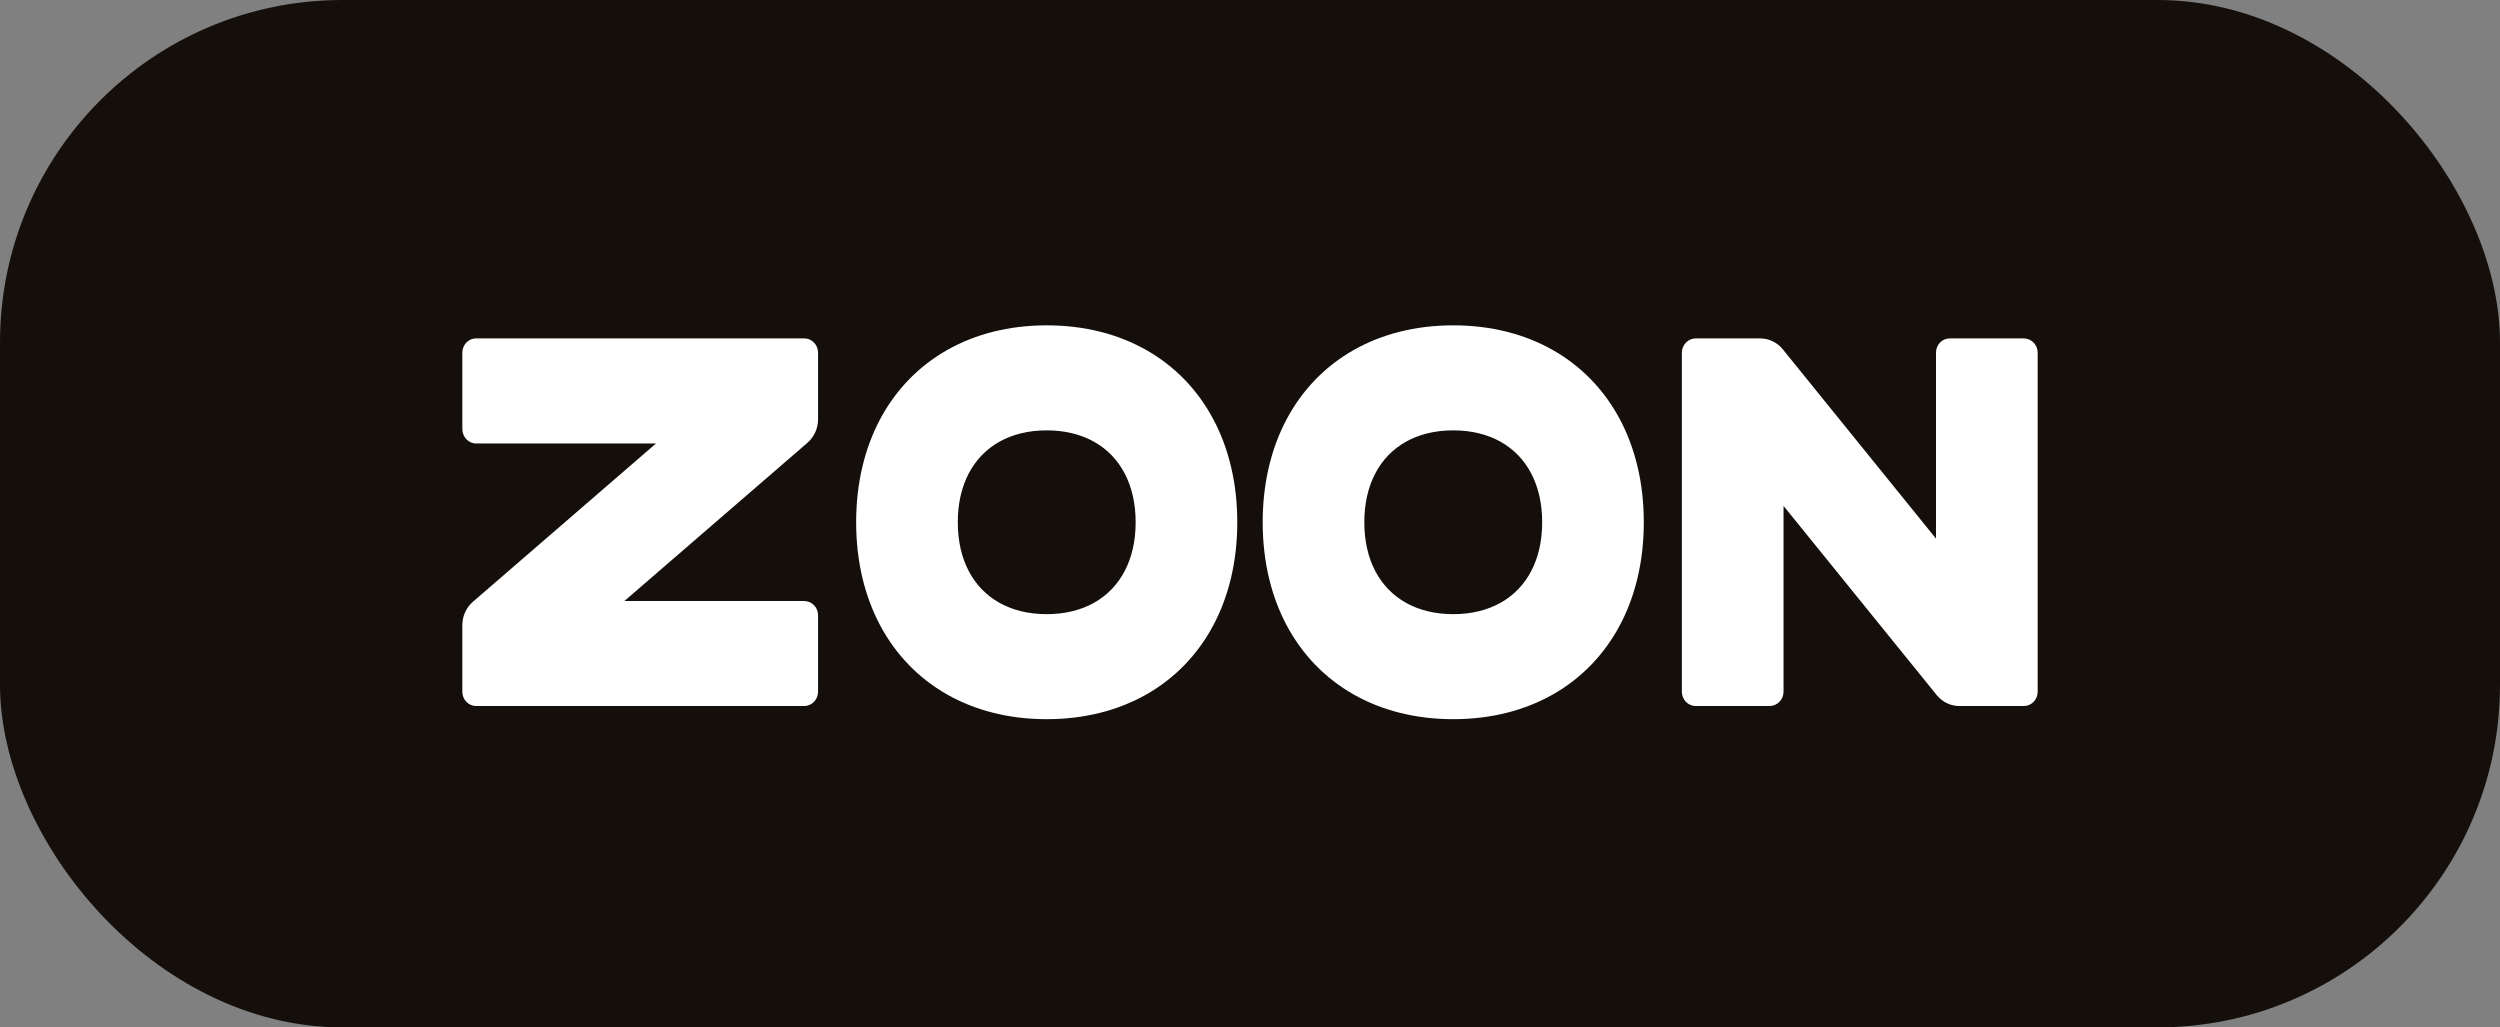 <?xml version="1.0" encoding="UTF-8"?> <svg xmlns="http://www.w3.org/2000/svg" width="146" height="60" viewBox="0 0 146 60" fill="none"><rect x="0" y="0" width="146" height="60" fill="#808080" stroke="none"/><rect width="146" height="60" rx="20" fill="#140F0B"></rect><path d="M27.808 19.761H46.966C47.412 19.761 47.774 20.135 47.774 20.596V24.489C47.774 25.008 47.556 25.499 47.177 25.839L36.464 35.1H46.966C47.412 35.1 47.774 35.467 47.774 35.928V40.397C47.774 40.858 47.412 41.232 46.966 41.232H27.808C27.362 41.232 27 40.858 27 40.397V36.511C27 35.992 27.218 35.501 27.597 35.161L38.31 25.9H27.808C27.362 25.9 27 25.518 27 25.057V20.596C27 20.135 27.362 19.761 27.808 19.761ZM61.128 19C63.343 19 65.318 19.515 66.967 20.455C68.616 21.396 69.938 22.763 70.848 24.466C71.759 26.17 72.257 28.211 72.257 30.5C72.257 32.789 71.759 34.83 70.848 36.534C69.938 38.237 68.616 39.604 66.967 40.545C65.318 41.485 63.343 42 61.128 42C58.913 42 56.938 41.485 55.289 40.545C53.641 39.604 52.318 38.237 51.408 36.534C50.498 34.83 49.999 32.789 49.999 30.5C49.999 28.211 50.498 26.17 51.408 24.466C52.318 22.763 53.641 21.396 55.289 20.455C56.938 19.515 58.913 19 61.128 19ZM61.128 25.133C60.069 25.133 59.138 25.365 58.369 25.795C57.599 26.225 56.991 26.854 56.575 27.649C56.158 28.444 55.935 29.405 55.935 30.5C55.935 31.595 56.158 32.556 56.575 33.351C56.991 34.146 57.599 34.775 58.369 35.205C59.138 35.635 60.069 35.867 61.128 35.867C62.188 35.867 63.118 35.635 63.887 35.205C64.657 34.775 65.265 34.146 65.681 33.351C66.098 32.556 66.322 31.595 66.322 30.5C66.322 29.405 66.098 28.444 65.681 27.649C65.265 26.854 64.657 26.225 63.887 25.795C63.118 25.365 62.188 25.133 61.128 25.133ZM84.869 19C87.085 19 89.059 19.515 90.708 20.455C92.357 21.396 93.679 22.763 94.59 24.466C95.5 26.17 95.998 28.211 95.998 30.5C95.998 32.789 95.5 34.83 94.59 36.534C93.679 38.237 92.357 39.604 90.708 40.545C89.059 41.485 87.085 42 84.869 42C82.654 42 80.679 41.485 79.031 40.545C77.382 39.604 76.059 38.237 75.149 36.534C74.239 34.83 73.741 32.789 73.741 30.5C73.741 28.211 74.239 26.17 75.149 24.466C76.059 22.763 77.382 21.396 79.031 20.455C80.679 19.515 82.654 19 84.869 19ZM84.869 25.133C83.81 25.133 82.879 25.365 82.11 25.795C81.341 26.225 80.732 26.854 80.316 27.649C79.9 28.444 79.676 29.405 79.676 30.5C79.676 31.595 79.9 32.556 80.316 33.351C80.732 34.146 81.341 34.775 82.11 35.205C82.879 35.635 83.81 35.867 84.869 35.867C85.929 35.867 86.859 35.635 87.629 35.205C88.398 34.775 89.007 34.146 89.423 33.351C89.839 32.556 90.063 31.595 90.063 30.5C90.063 29.405 89.839 28.444 89.423 27.649C89.007 26.854 88.398 26.225 87.629 25.795C86.859 25.365 85.929 25.133 84.869 25.133ZM119 20.599V40.397C119 40.858 118.638 41.232 118.192 41.232H114.427C113.925 41.232 113.45 41.007 113.122 40.615L104.159 29.546V40.397C104.159 40.858 103.789 41.232 103.343 41.232H99.029C98.583 41.232 98.221 40.858 98.221 40.397V20.599C98.221 20.138 98.583 19.764 99.029 19.764H102.794C103.296 19.764 103.771 19.989 104.1 20.381L113.062 31.454V20.599C113.062 20.138 113.417 19.764 113.863 19.764H118.192C118.638 19.764 119 20.138 119 20.599Z" fill="white"></path></svg> 